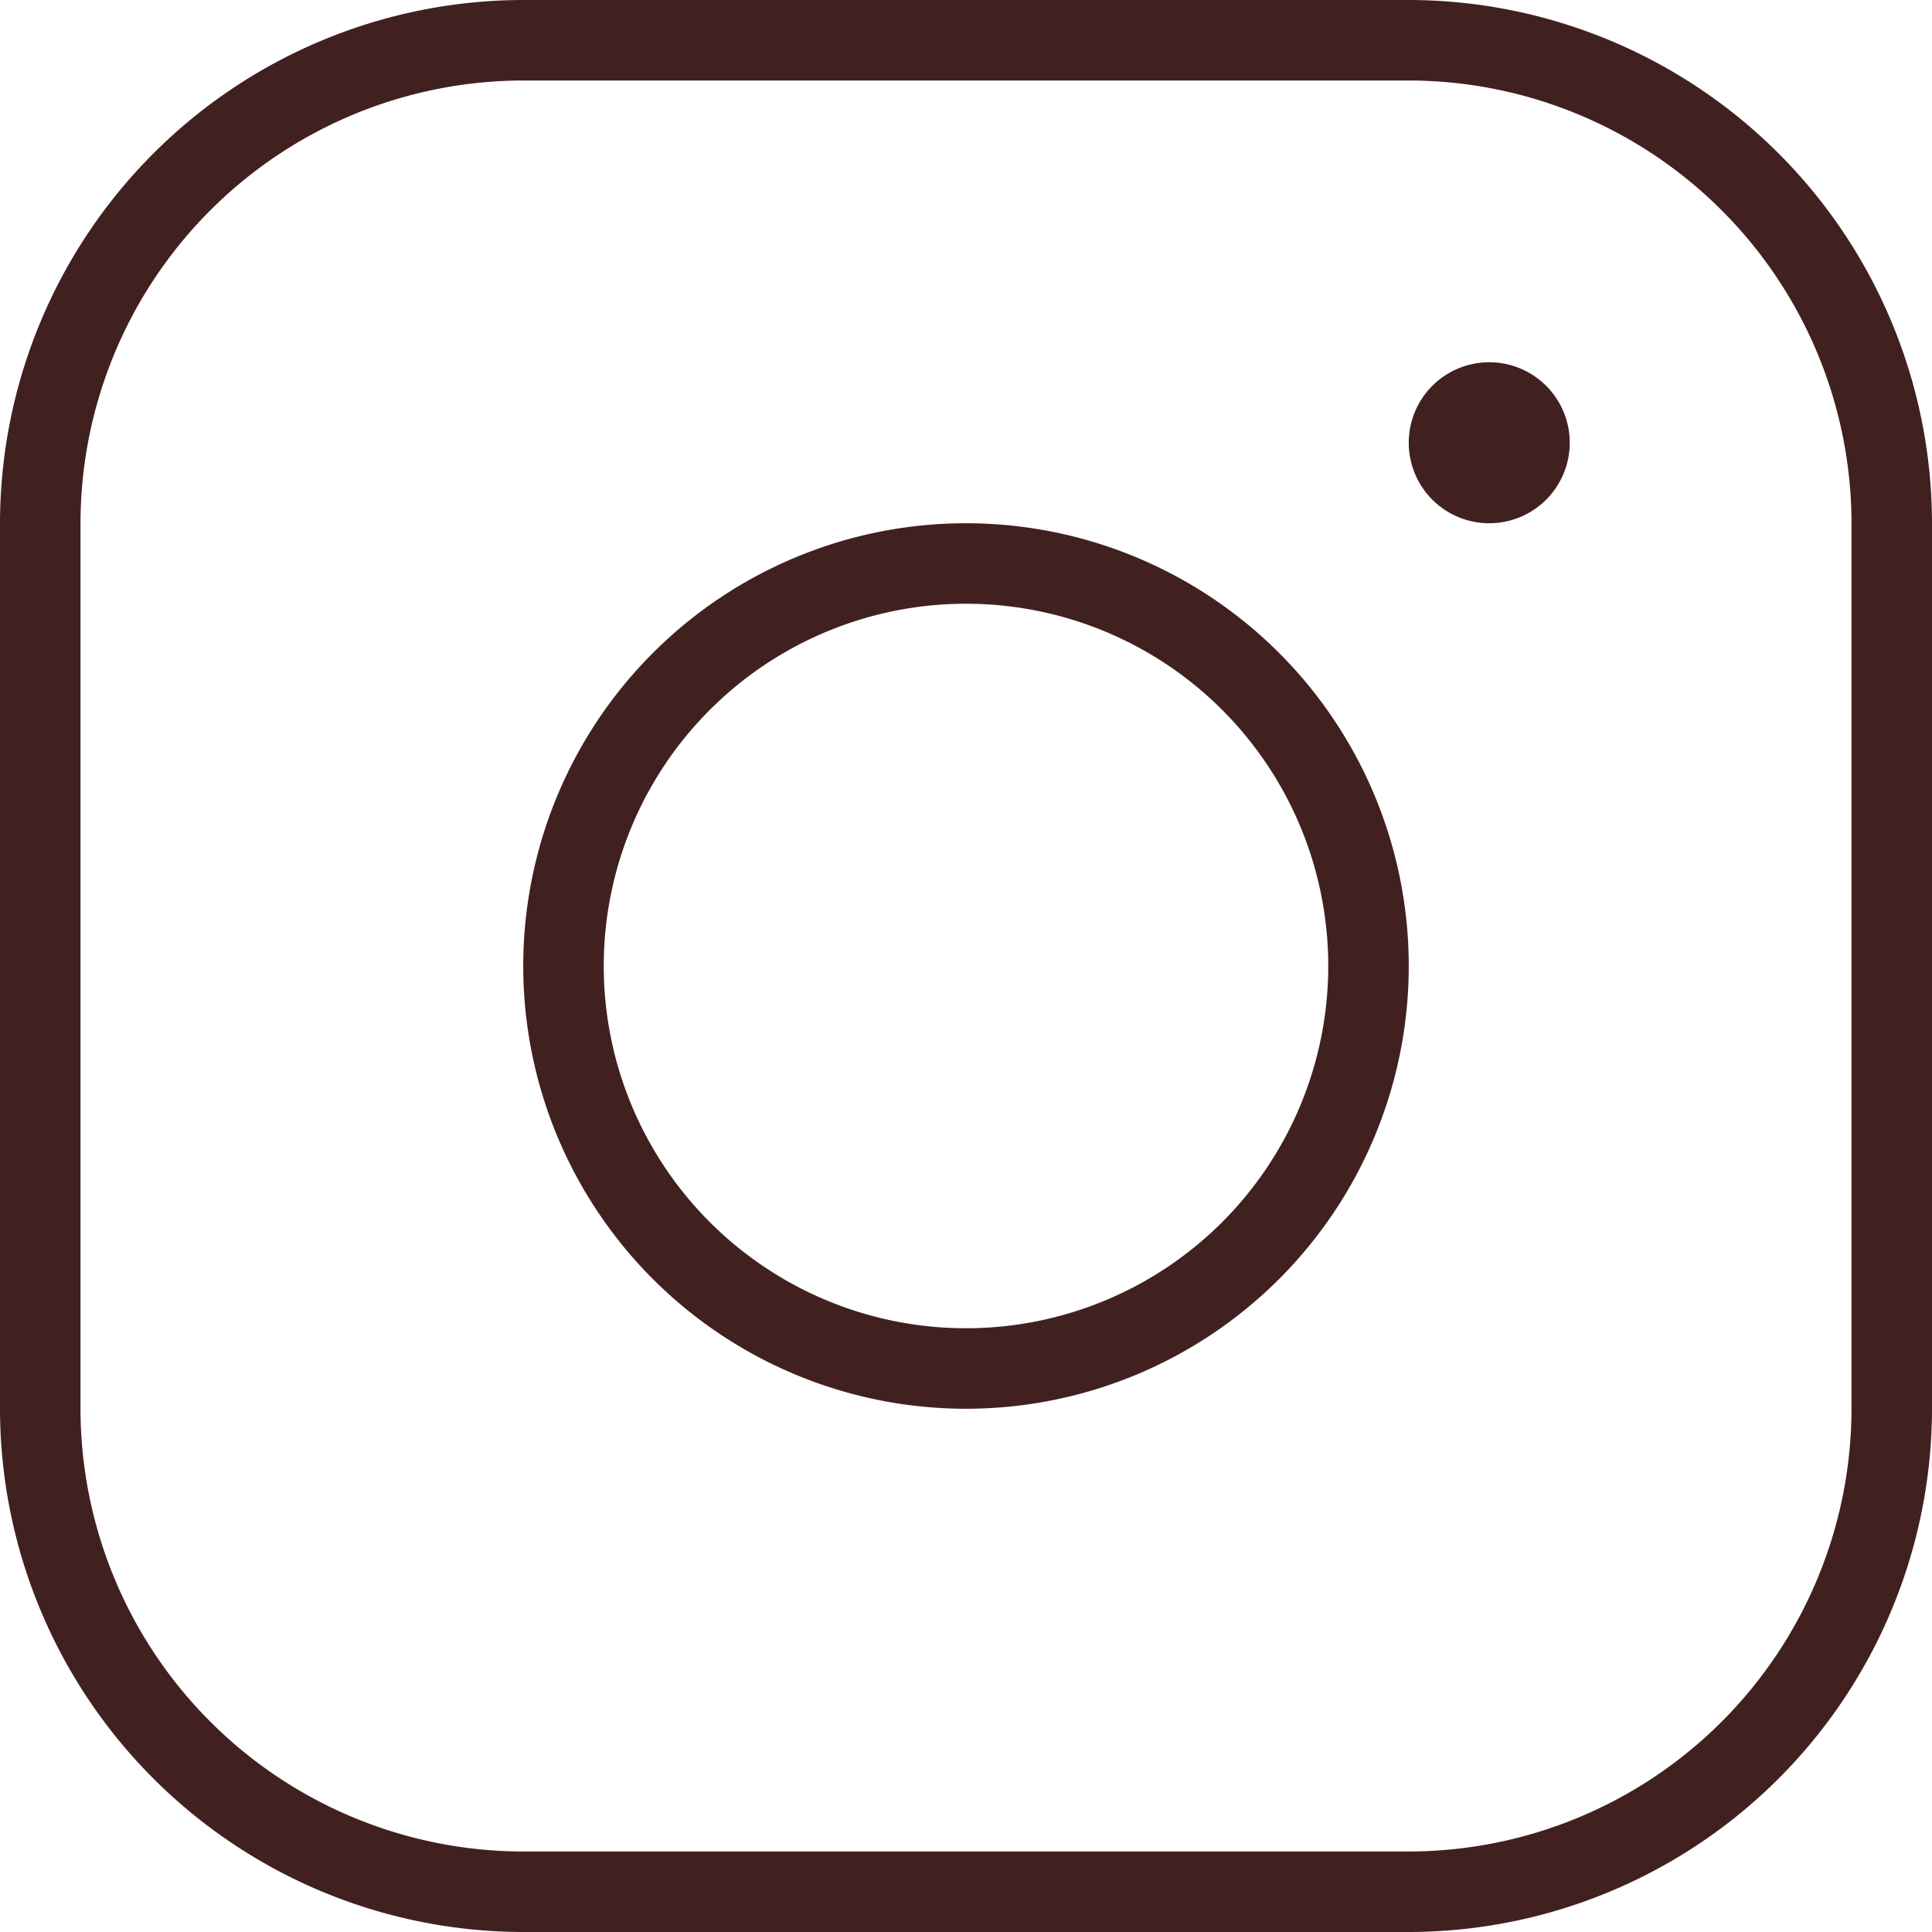 <svg xmlns="http://www.w3.org/2000/svg" width="24" height="24" viewBox="0 0 24 24">
  <path id="instagram-logo-thin-svgrepo-com" d="M44,38.5A5.5,5.5,0,1,0,49.5,44,5.5,5.5,0,0,0,44,38.5Zm0,10A4.5,4.5,0,1,1,48.5,44,4.5,4.5,0,0,1,44,48.5ZM49.5,32h-11A6.507,6.507,0,0,0,32,38.5v11A6.507,6.507,0,0,0,38.5,56h11A6.507,6.507,0,0,0,56,49.5v-11A6.507,6.507,0,0,0,49.5,32ZM55,49.5A5.506,5.506,0,0,1,49.5,55h-11A5.506,5.506,0,0,1,33,49.5v-11A5.506,5.506,0,0,1,38.5,33h11A5.506,5.506,0,0,1,55,38.5Zm-3.5-12a1,1,0,1,1-1-1A1,1,0,0,1,51.5,37.5Z" transform="translate(-32 -32)" fill="#41211f"/>
</svg>
